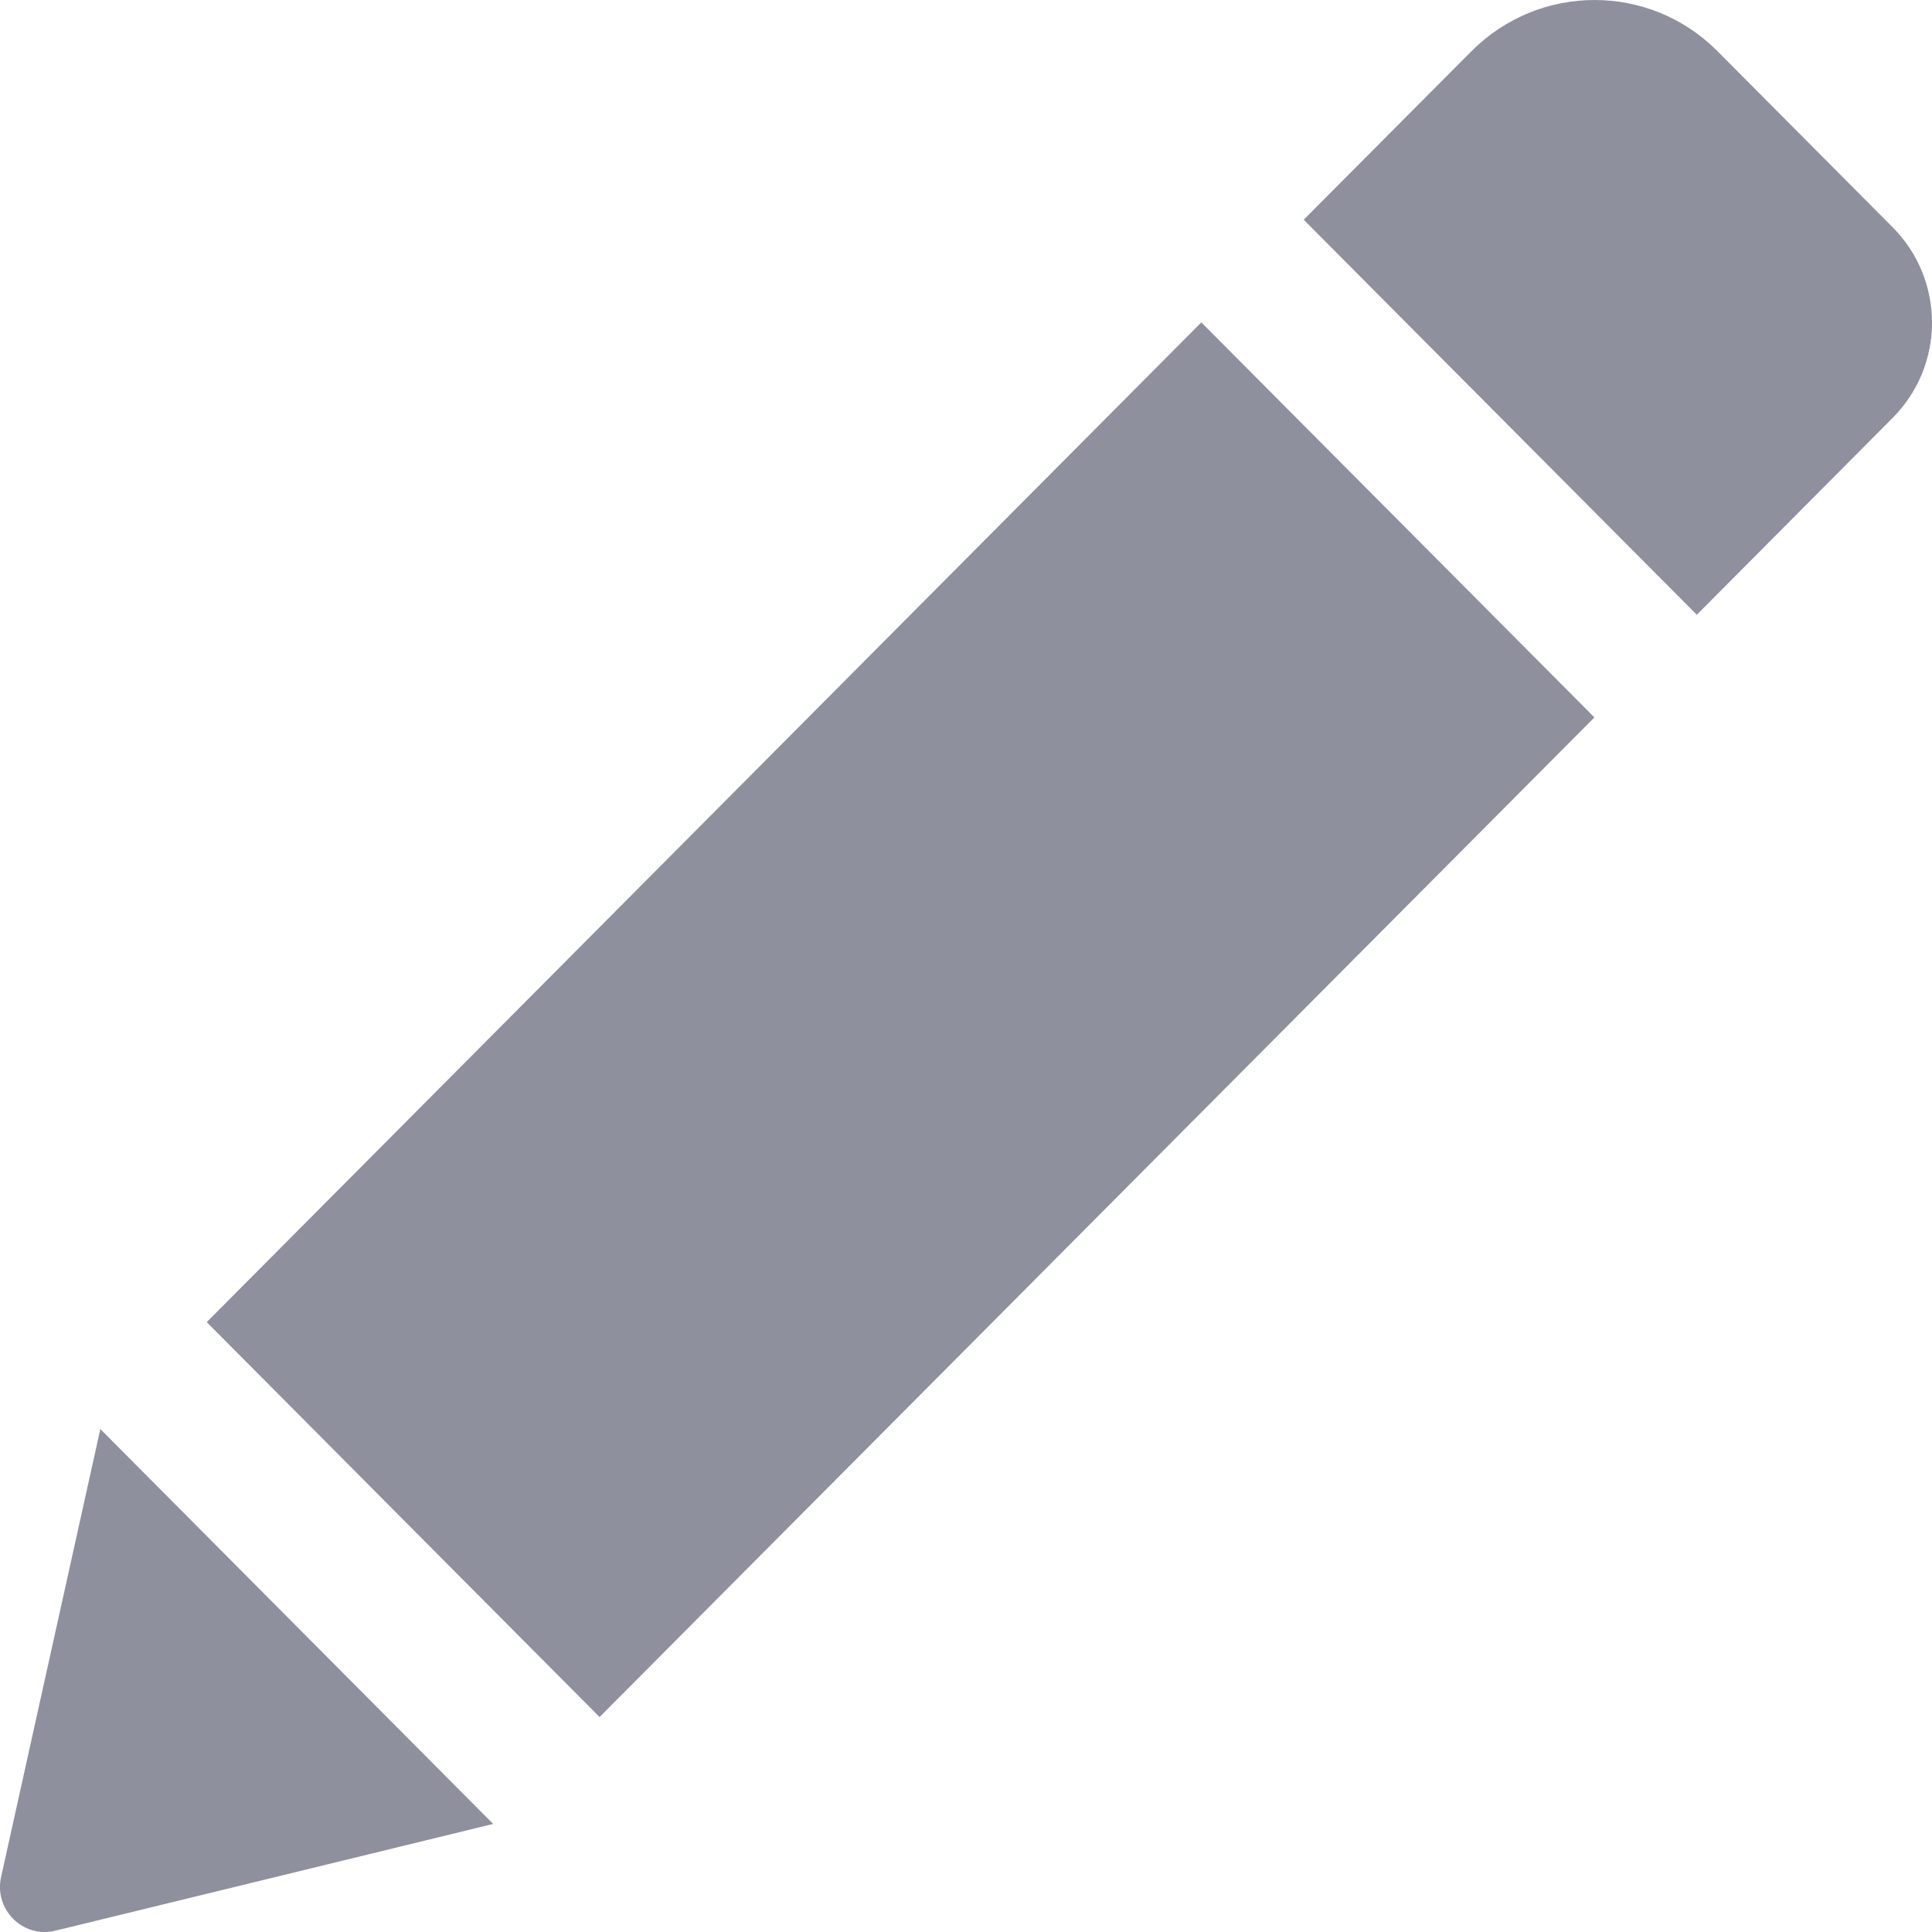 <svg width="15" height="15" viewBox="0 0 15 15" fill="none" xmlns="http://www.w3.org/2000/svg">
<path d="M9.327 2.503L12.379 5.57L4.655 13.331L1.605 10.265L9.327 2.503ZM14.694 1.764L13.333 0.396C12.807 -0.132 11.954 -0.132 11.426 0.396L10.122 1.706L13.174 4.773L14.694 3.245C15.102 2.835 15.102 2.174 14.694 1.764ZM0.008 14.575C-0.047 14.826 0.179 15.051 0.429 14.99L3.829 14.161L0.779 11.095L0.008 14.575Z" fill="#8F909E"/>
</svg>
